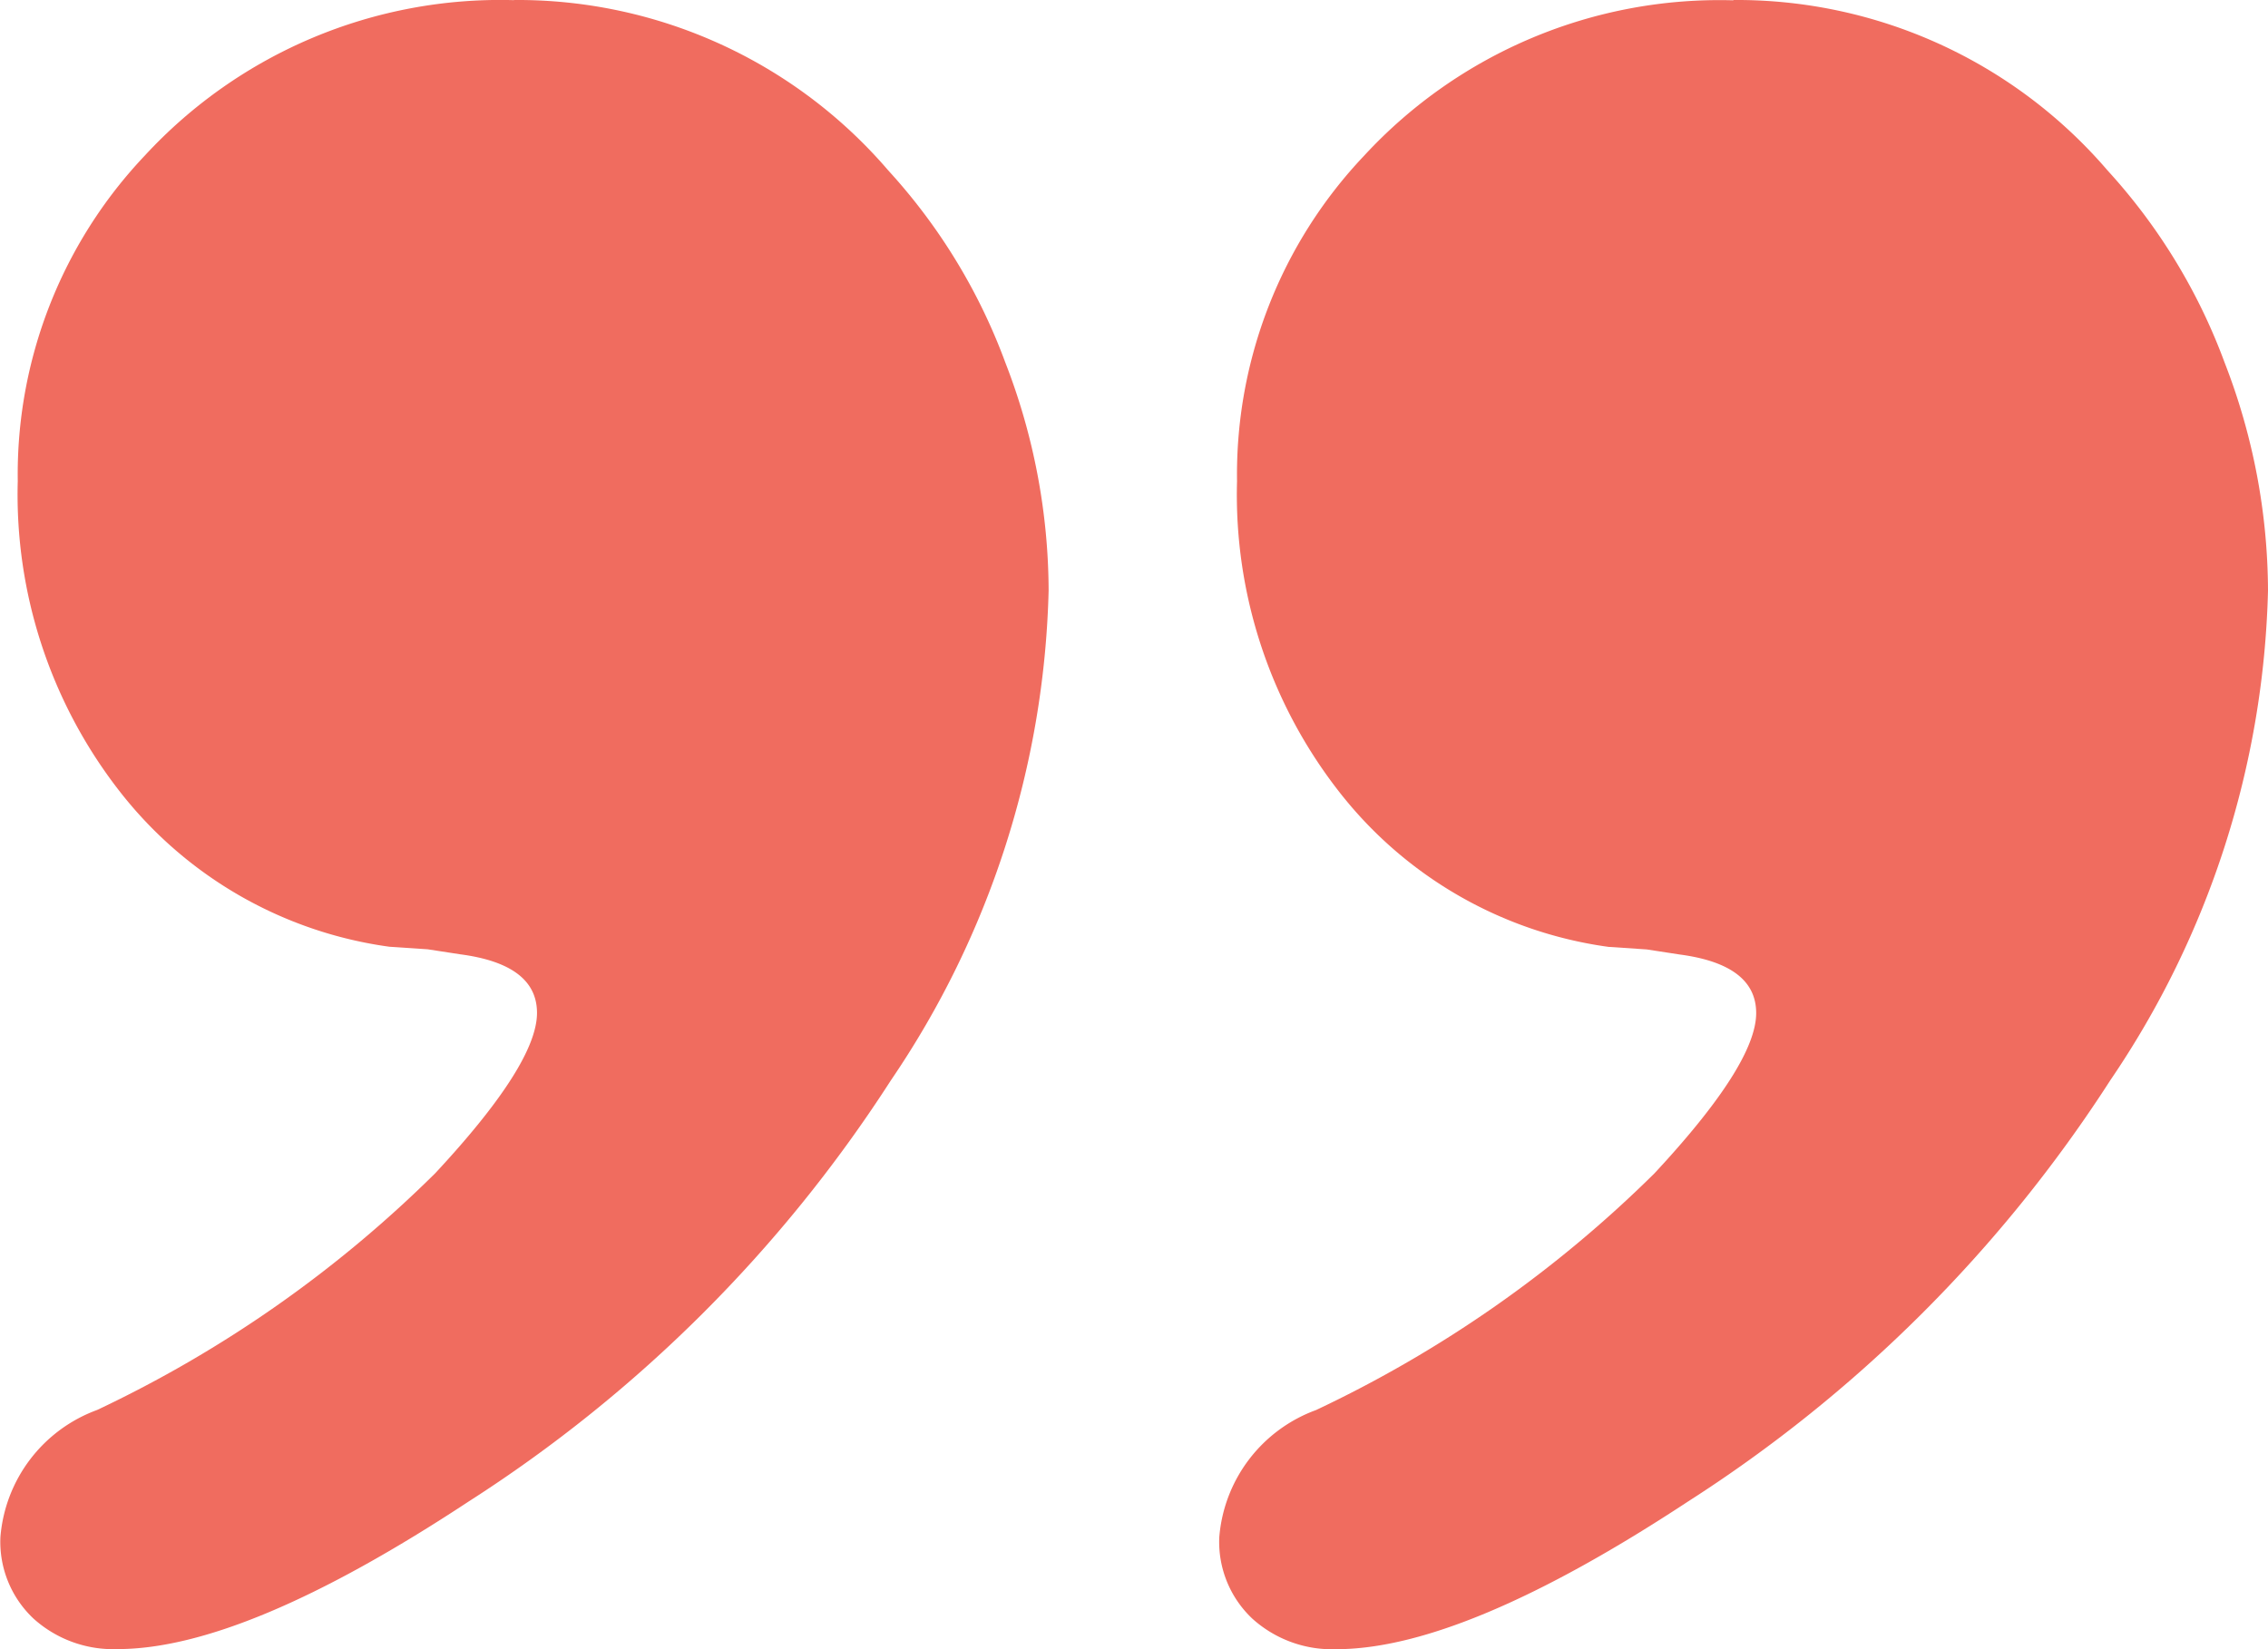 <svg xmlns="http://www.w3.org/2000/svg" xmlns:xlink="http://www.w3.org/1999/xlink" width="44.574" height="32.418" viewBox="0 0 44.574 32.418">
  <defs>
    <clipPath id="clip-path">
      <rect id="Rectangle_21" data-name="Rectangle 21" width="44.574" height="32.418" fill="#f06c5f"/>
    </clipPath>
  </defs>
  <g id="qot2" transform="translate(44.574 32.418) rotate(180)">
    <g id="Group_17" data-name="Group 17" clip-path="url(#clip-path)">
      <path id="Path_33" data-name="Path 33" d="M34.469,32.418a9.6,9.6,0,0,1-7.354-3.352,11.462,11.462,0,0,1-2.3-3.777,12.46,12.46,0,0,1-.85-4.478,17.869,17.869,0,0,1,3.1-9.629,27.505,27.505,0,0,1,8.3-8.28q4.4-2.9,6.9-2.9a2.337,2.337,0,0,1,1.651.6,2.071,2.071,0,0,1,.65,1.6,2.91,2.91,0,0,1-1.9,2.5A24,24,0,0,0,36.02,9.356q-2,2.149-2,3.151,0,.951,1.5,1.151l.65.1.751.05A8.117,8.117,0,0,1,42.2,16.834a9.49,9.49,0,0,1,2.025,6.129,9.108,9.108,0,0,1-2.5,6.4,9.5,9.5,0,0,1-7.254,3.052" fill="#f06c5f"/>
      <path id="Path_34" data-name="Path 34" d="M10.506,32.418a9.6,9.6,0,0,1-7.354-3.352,11.479,11.479,0,0,1-2.3-3.777A12.46,12.46,0,0,1,0,20.811a17.869,17.869,0,0,1,3.1-9.629,27.505,27.505,0,0,1,8.3-8.28Q15.81,0,18.311,0a2.336,2.336,0,0,1,1.65.6,2.071,2.071,0,0,1,.65,1.6,2.909,2.909,0,0,1-1.9,2.5,24,24,0,0,0-6.652,4.653q-2,2.149-2,3.151,0,.951,1.5,1.151l.65.1.75.05a8.114,8.114,0,0,1,5.278,3.026,9.485,9.485,0,0,1,2.025,6.129,9.108,9.108,0,0,1-2.5,6.4,9.5,9.5,0,0,1-7.254,3.052" fill="#f06c5f"/>
    </g>
  </g>
</svg>
